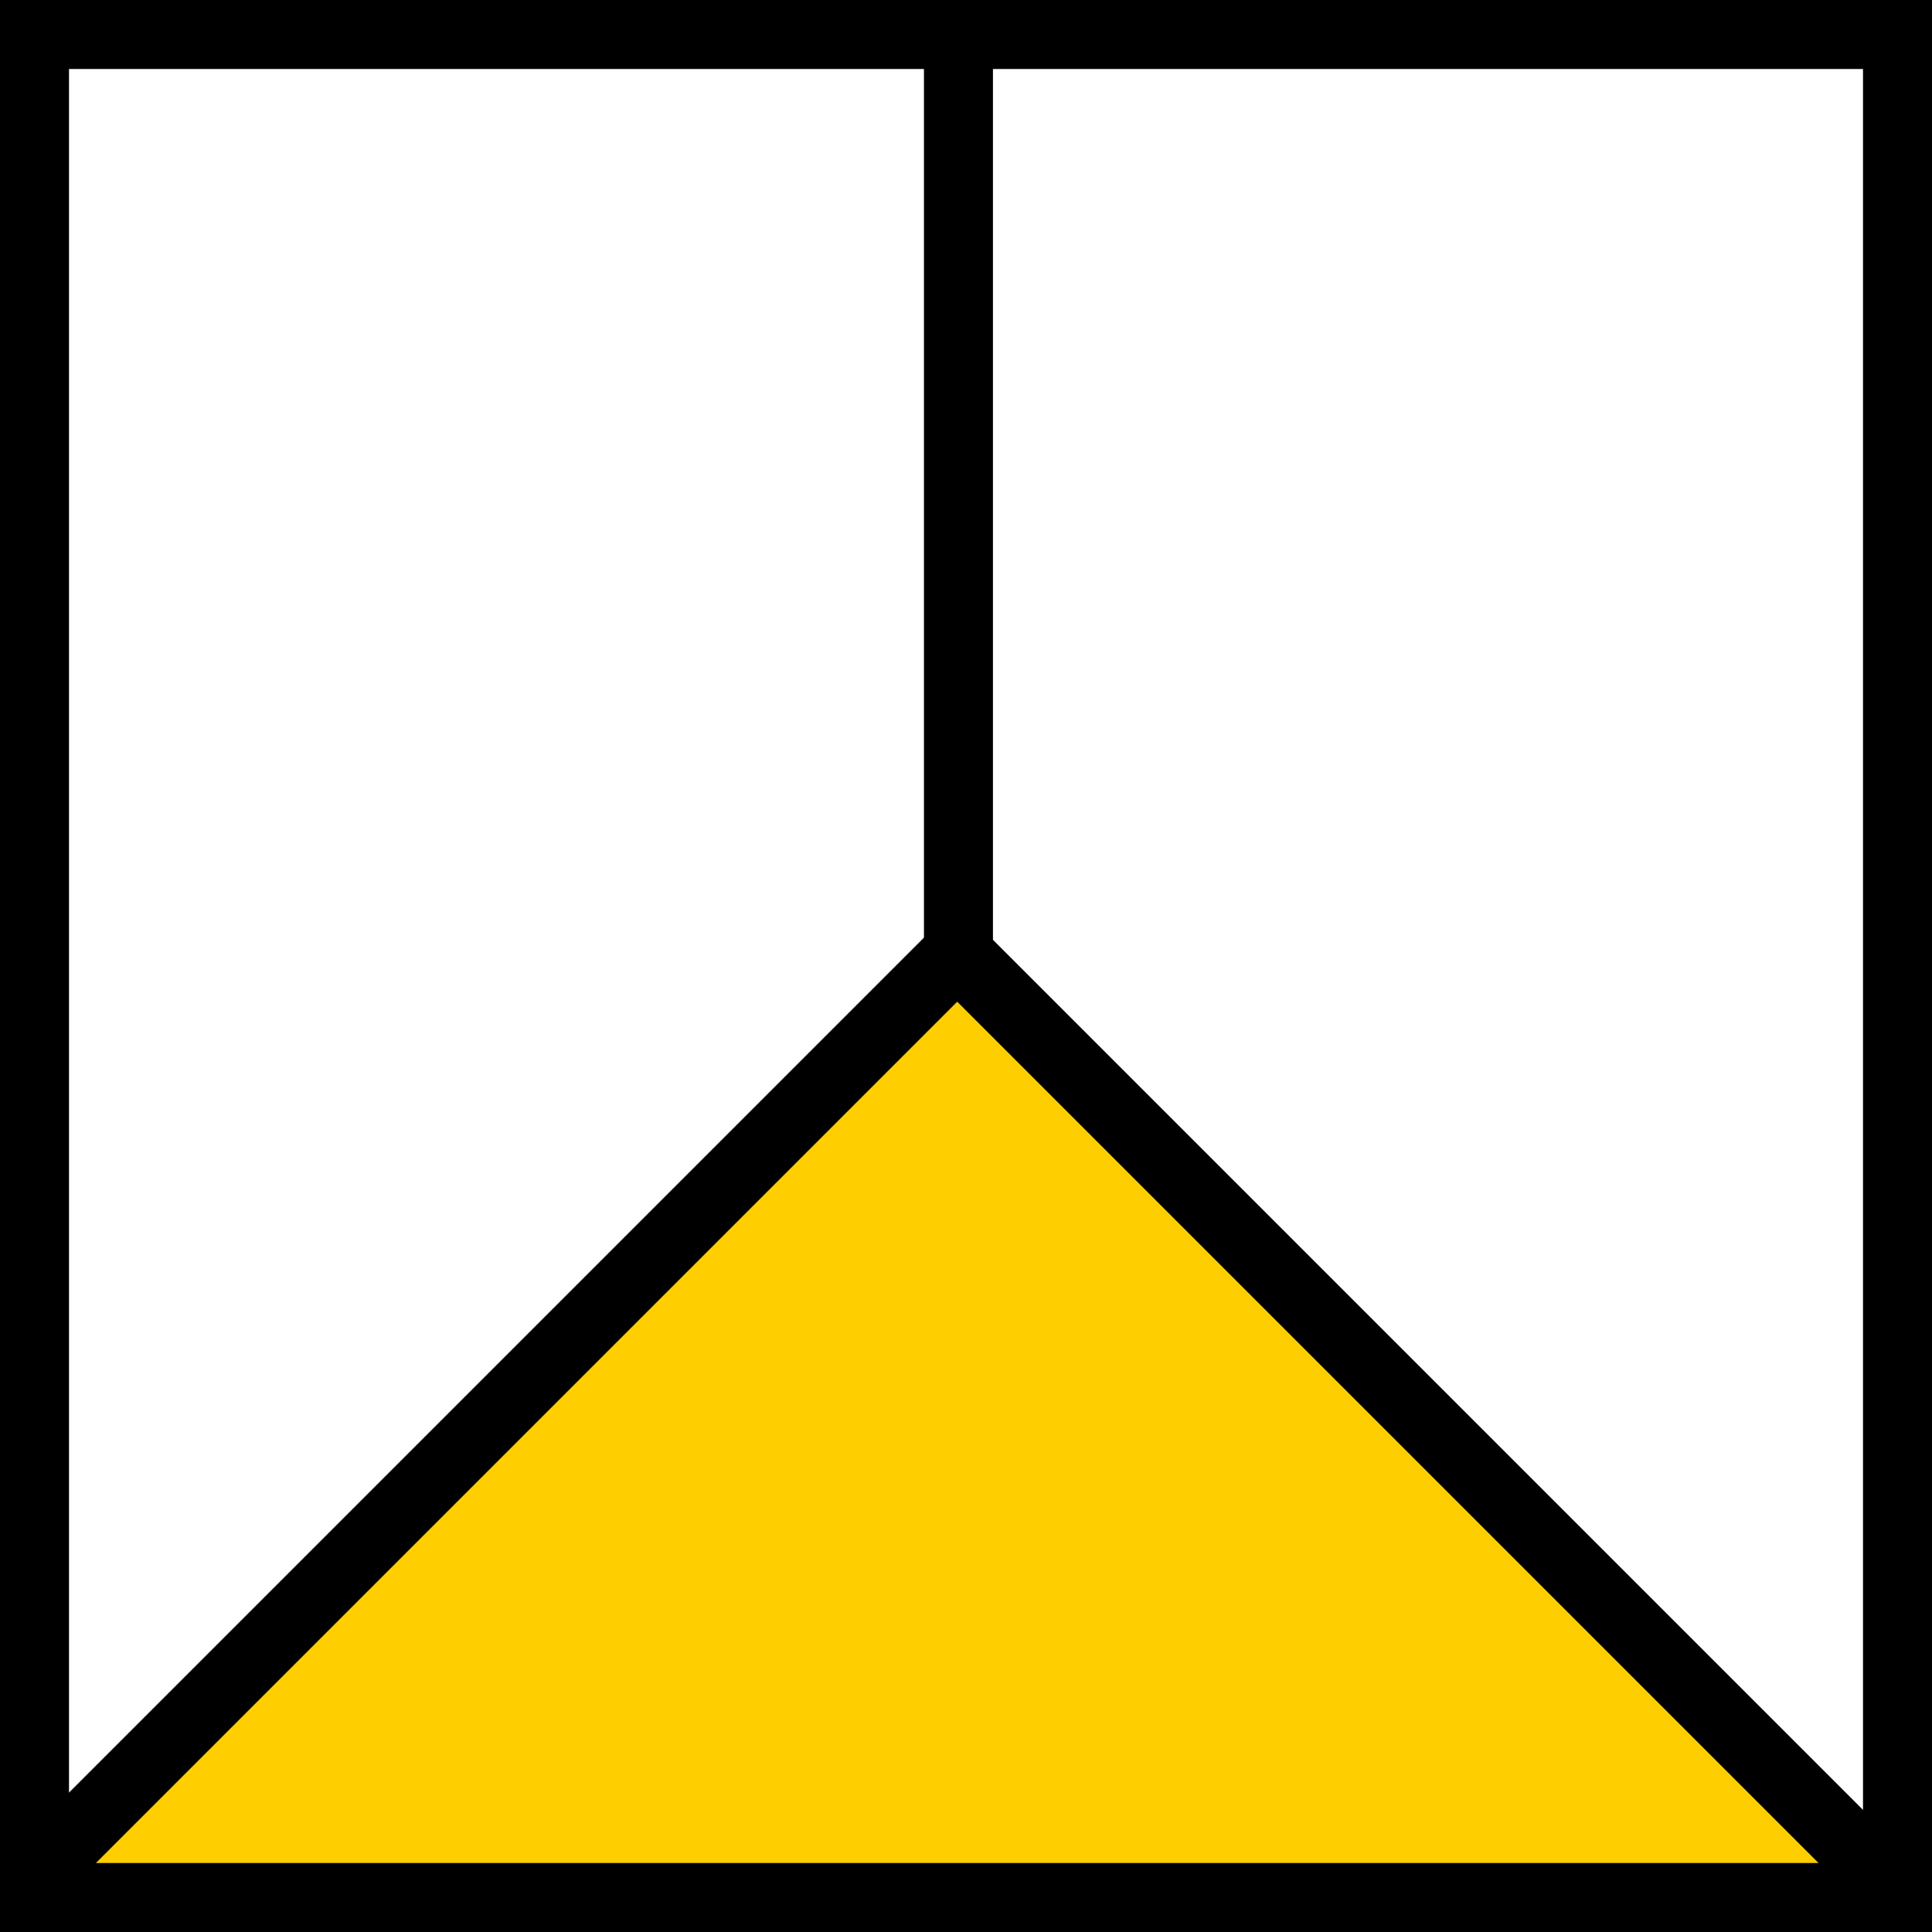 <?xml version="1.0" encoding="UTF-8"?>
<svg xmlns="http://www.w3.org/2000/svg" width="56" height="56" viewBox="0 0 56 56" fill="none">
  <path d="M27.697 28L1.219 54.478L54.48 54.783L27.697 28Z" fill="#FFCE00"></path>
  <rect x="26.855" y="28.145" width="2.001" height="37.812" transform="rotate(-45 26.855 28.145)" fill="black"></rect>
  <rect width="1.995" height="37.812" transform="matrix(0.707 0.707 0.707 -0.707 0.488 53.471)" fill="black"></rect>
  <rect x="1" y="1" width="54" height="54" stroke="black" stroke-width="2"></rect>
  <rect x="26.781" y="1.826" width="2" height="26.783" fill="black"></rect>
</svg>
